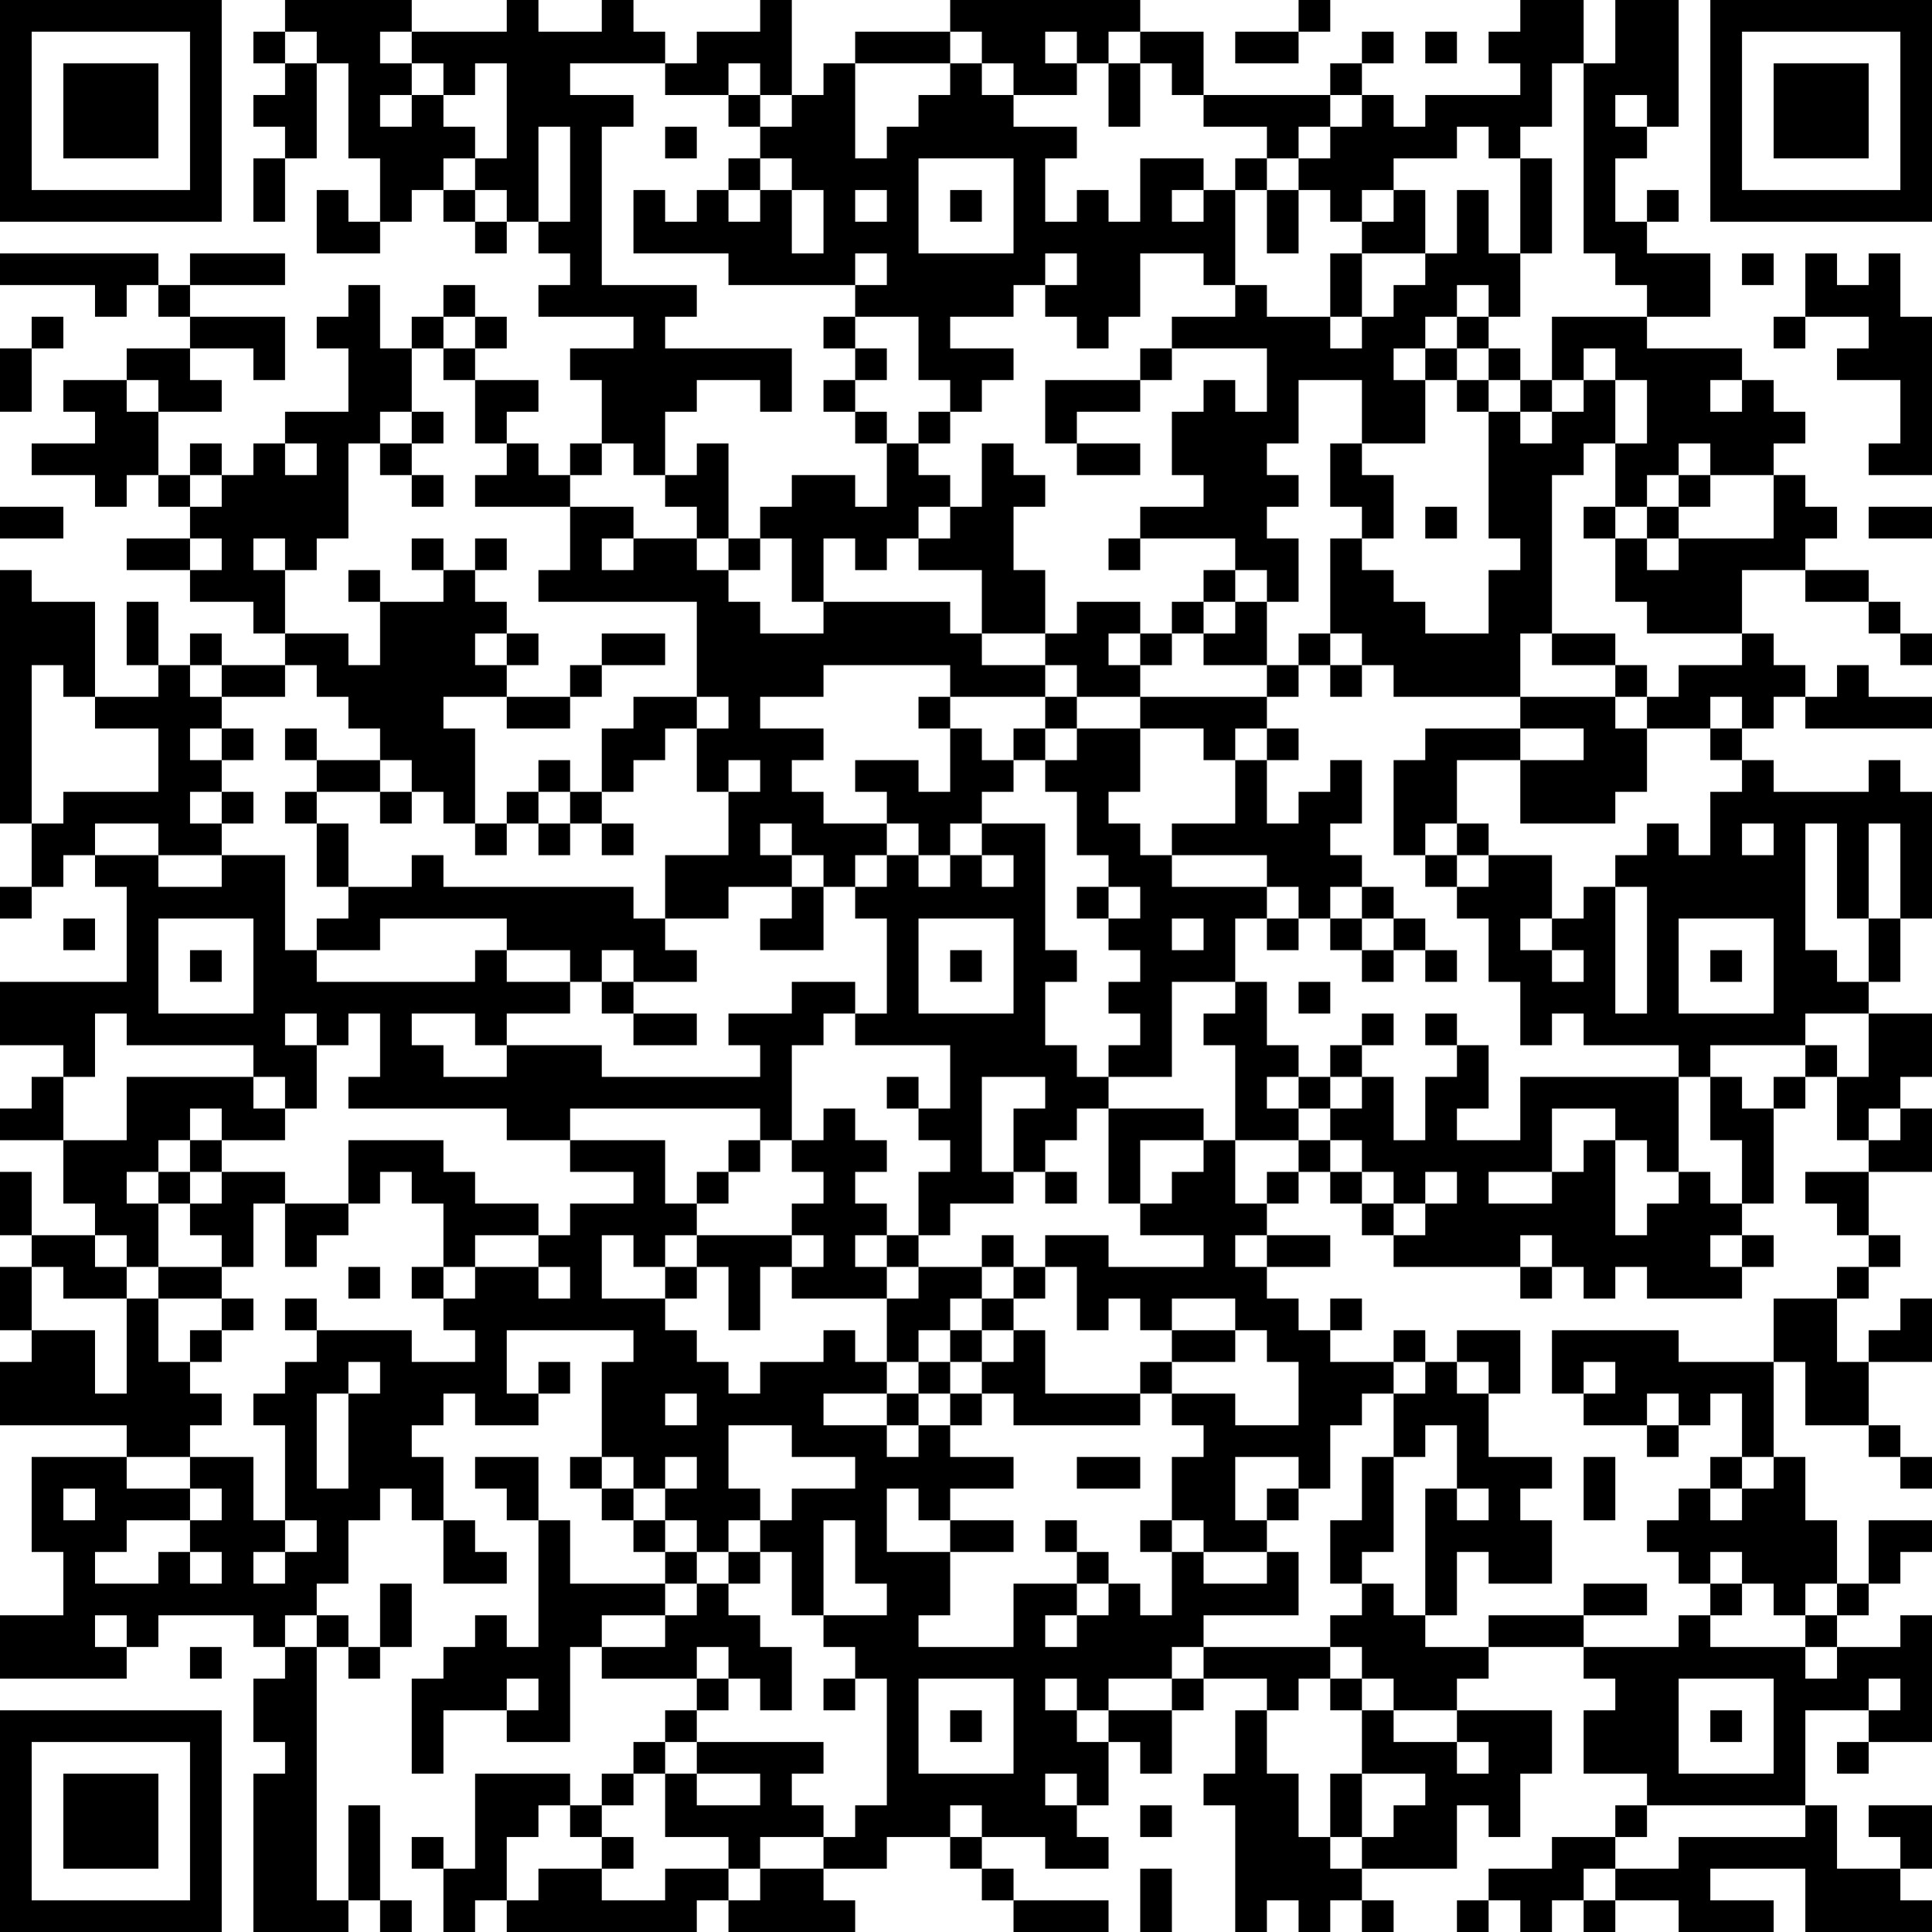 <?xml version="1.0" encoding="UTF-8"?>
<svg xmlns="http://www.w3.org/2000/svg" version="1.1" width="160" height="160" viewBox="0 0 160 160"><rect x="0" y="0" width="160" height="160" fill="#ffffff"/><g transform="scale(2.623)"><g transform="translate(0,0)"><path fill-rule="evenodd" d="M9 0L9 1L8 1L8 2L9 2L9 3L8 3L8 4L9 4L9 5L8 5L8 7L9 7L9 5L10 5L10 2L11 2L11 5L12 5L12 7L11 7L11 6L10 6L10 8L12 8L12 7L13 7L13 6L14 6L14 7L15 7L15 8L16 8L16 7L17 7L17 8L18 8L18 9L17 9L17 10L20 10L20 11L18 11L18 12L19 12L19 14L18 14L18 15L17 15L17 14L16 14L16 13L17 13L17 12L15 12L15 11L16 11L16 10L15 10L15 9L14 9L14 10L13 10L13 11L12 11L12 9L11 9L11 10L10 10L10 11L11 11L11 13L9 13L9 14L8 14L8 15L7 15L7 14L6 14L6 15L5 15L5 13L7 13L7 12L6 12L6 11L8 11L8 12L9 12L9 10L6 10L6 9L9 9L9 8L6 8L6 9L5 9L5 8L0 8L0 9L3 9L3 10L4 10L4 9L5 9L5 10L6 10L6 11L4 11L4 12L2 12L2 13L3 13L3 14L1 14L1 15L3 15L3 16L4 16L4 15L5 15L5 16L6 16L6 17L4 17L4 18L6 18L6 19L8 19L8 20L9 20L9 21L7 21L7 20L6 20L6 21L5 21L5 19L4 19L4 21L5 21L5 22L3 22L3 19L1 19L1 18L0 18L0 26L1 26L1 28L0 28L0 29L1 29L1 28L2 28L2 27L3 27L3 28L4 28L4 31L0 31L0 33L2 33L2 34L1 34L1 35L0 35L0 36L2 36L2 38L3 38L3 39L1 39L1 37L0 37L0 39L1 39L1 40L0 40L0 42L1 42L1 43L0 43L0 45L4 45L4 46L1 46L1 49L2 49L2 51L0 51L0 53L4 53L4 52L5 52L5 51L8 51L8 52L9 52L9 53L8 53L8 55L9 55L9 56L8 56L8 61L11 61L11 60L12 60L12 61L13 61L13 60L12 60L12 57L11 57L11 60L10 60L10 52L11 52L11 53L12 53L12 52L13 52L13 50L12 50L12 52L11 52L11 51L10 51L10 50L11 50L11 48L12 48L12 47L13 47L13 48L14 48L14 50L16 50L16 49L15 49L15 48L14 48L14 46L13 46L13 45L14 45L14 44L15 44L15 45L17 45L17 44L18 44L18 43L17 43L17 44L16 44L16 42L20 42L20 43L19 43L19 46L18 46L18 47L19 47L19 48L20 48L20 49L21 49L21 50L18 50L18 48L17 48L17 46L15 46L15 47L16 47L16 48L17 48L17 52L16 52L16 51L15 51L15 52L14 52L14 53L13 53L13 56L14 56L14 54L16 54L16 55L18 55L18 52L19 52L19 53L22 53L22 54L21 54L21 55L20 55L20 56L19 56L19 57L18 57L18 56L15 56L15 59L14 59L14 58L13 58L13 59L14 59L14 61L15 61L15 60L16 60L16 61L22 61L22 60L23 60L23 61L27 61L27 60L26 60L26 59L28 59L28 58L30 58L30 59L31 59L31 60L32 60L32 61L35 61L35 60L32 60L32 59L31 59L31 58L33 58L33 59L35 59L35 58L34 58L34 57L35 57L35 55L36 55L36 56L37 56L37 54L38 54L38 53L40 53L40 54L39 54L39 56L38 56L38 57L39 57L39 61L40 61L40 60L41 60L41 61L42 61L42 60L43 60L43 61L44 61L44 60L43 60L43 59L46 59L46 57L47 57L47 58L48 58L48 56L49 56L49 54L46 54L46 53L47 53L47 52L50 52L50 53L51 53L51 54L50 54L50 56L52 56L52 57L51 57L51 58L49 58L49 59L47 59L47 60L46 60L46 61L47 61L47 60L48 60L48 61L49 61L49 60L50 60L50 61L51 61L51 60L53 60L53 61L56 61L56 60L54 60L54 59L57 59L57 61L61 61L61 60L60 60L60 59L61 59L61 57L59 57L59 58L60 58L60 59L58 59L58 57L57 57L57 54L59 54L59 55L58 55L58 56L59 56L59 55L61 55L61 51L60 51L60 52L58 52L58 51L59 51L59 50L60 50L60 49L61 49L61 48L59 48L59 50L58 50L58 48L57 48L57 46L56 46L56 43L57 43L57 45L59 45L59 46L60 46L60 47L61 47L61 46L60 46L60 45L59 45L59 43L61 43L61 41L60 41L60 42L59 42L59 43L58 43L58 41L59 41L59 40L60 40L60 39L59 39L59 37L61 37L61 35L60 35L60 34L61 34L61 32L59 32L59 31L60 31L60 29L61 29L61 25L60 25L60 24L59 24L59 25L56 25L56 24L55 24L55 23L56 23L56 22L57 22L57 23L61 23L61 22L59 22L59 21L58 21L58 22L57 22L57 21L56 21L56 20L55 20L55 18L57 18L57 19L59 19L59 20L60 20L60 21L61 21L61 20L60 20L60 19L59 19L59 18L57 18L57 17L58 17L58 16L57 16L57 15L56 15L56 14L57 14L57 13L56 13L56 12L55 12L55 11L52 11L52 10L54 10L54 8L52 8L52 7L53 7L53 6L52 6L52 7L51 7L51 5L52 5L52 4L53 4L53 0L51 0L51 2L50 2L50 0L48 0L48 1L47 1L47 2L48 2L48 3L45 3L45 4L44 4L44 3L43 3L43 2L44 2L44 1L43 1L43 2L42 2L42 3L38 3L38 1L36 1L36 0L30 0L30 1L27 1L27 2L26 2L26 3L25 3L25 0L24 0L24 1L22 1L22 2L21 2L21 1L20 1L20 0L19 0L19 1L17 1L17 0L16 0L16 1L13 1L13 0ZM41 0L41 1L39 1L39 2L41 2L41 1L42 1L42 0ZM9 1L9 2L10 2L10 1ZM12 1L12 2L13 2L13 3L12 3L12 4L13 4L13 3L14 3L14 4L15 4L15 5L14 5L14 6L15 6L15 7L16 7L16 6L15 6L15 5L16 5L16 2L15 2L15 3L14 3L14 2L13 2L13 1ZM30 1L30 2L27 2L27 5L28 5L28 4L29 4L29 3L30 3L30 2L31 2L31 3L32 3L32 4L34 4L34 5L33 5L33 7L34 7L34 6L35 6L35 7L36 7L36 5L38 5L38 6L37 6L37 7L38 7L38 6L39 6L39 9L38 9L38 8L36 8L36 10L35 10L35 11L34 11L34 10L33 10L33 9L34 9L34 8L33 8L33 9L32 9L32 10L30 10L30 11L32 11L32 12L31 12L31 13L30 13L30 12L29 12L29 10L27 10L27 9L28 9L28 8L27 8L27 9L23 9L23 8L20 8L20 6L21 6L21 7L22 7L22 6L23 6L23 7L24 7L24 6L25 6L25 8L26 8L26 6L25 6L25 5L24 5L24 4L25 4L25 3L24 3L24 2L23 2L23 3L21 3L21 2L18 2L18 3L20 3L20 4L19 4L19 9L22 9L22 10L21 10L21 11L25 11L25 13L24 13L24 12L22 12L22 13L21 13L21 15L20 15L20 14L19 14L19 15L18 15L18 16L15 16L15 15L16 15L16 14L15 14L15 12L14 12L14 11L15 11L15 10L14 10L14 11L13 11L13 13L12 13L12 14L11 14L11 17L10 17L10 18L9 18L9 17L8 17L8 18L9 18L9 20L11 20L11 21L12 21L12 19L14 19L14 18L15 18L15 19L16 19L16 20L15 20L15 21L16 21L16 22L14 22L14 23L15 23L15 26L14 26L14 25L13 25L13 24L12 24L12 23L11 23L11 22L10 22L10 21L9 21L9 22L7 22L7 21L6 21L6 22L7 22L7 23L6 23L6 24L7 24L7 25L6 25L6 26L7 26L7 27L5 27L5 26L3 26L3 27L5 27L5 28L7 28L7 27L9 27L9 30L10 30L10 31L15 31L15 30L16 30L16 31L18 31L18 32L16 32L16 33L15 33L15 32L13 32L13 33L14 33L14 34L16 34L16 33L19 33L19 34L24 34L24 33L23 33L23 32L25 32L25 31L27 31L27 32L26 32L26 33L25 33L25 36L24 36L24 35L18 35L18 36L16 36L16 35L11 35L11 34L12 34L12 32L11 32L11 33L10 33L10 32L9 32L9 33L10 33L10 35L9 35L9 34L8 34L8 33L4 33L4 32L3 32L3 34L2 34L2 36L4 36L4 34L8 34L8 35L9 35L9 36L7 36L7 35L6 35L6 36L5 36L5 37L4 37L4 38L5 38L5 40L4 40L4 39L3 39L3 40L4 40L4 41L2 41L2 40L1 40L1 42L3 42L3 44L4 44L4 41L5 41L5 43L6 43L6 44L7 44L7 45L6 45L6 46L4 46L4 47L6 47L6 48L4 48L4 49L3 49L3 50L5 50L5 49L6 49L6 50L7 50L7 49L6 49L6 48L7 48L7 47L6 47L6 46L8 46L8 48L9 48L9 49L8 49L8 50L9 50L9 49L10 49L10 48L9 48L9 45L8 45L8 44L9 44L9 43L10 43L10 42L13 42L13 43L15 43L15 42L14 42L14 41L15 41L15 40L17 40L17 41L18 41L18 40L17 40L17 39L18 39L18 38L20 38L20 37L18 37L18 36L21 36L21 38L22 38L22 39L21 39L21 40L20 40L20 39L19 39L19 41L21 41L21 42L22 42L22 43L23 43L23 44L24 44L24 43L26 43L26 42L27 42L27 43L28 43L28 44L26 44L26 45L28 45L28 46L29 46L29 45L30 45L30 46L32 46L32 47L30 47L30 48L29 48L29 47L28 47L28 49L30 49L30 51L29 51L29 52L32 52L32 50L34 50L34 51L33 51L33 52L34 52L34 51L35 51L35 50L36 50L36 51L37 51L37 49L38 49L38 50L40 50L40 49L41 49L41 51L38 51L38 52L37 52L37 53L35 53L35 54L34 54L34 53L33 53L33 54L34 54L34 55L35 55L35 54L37 54L37 53L38 53L38 52L42 52L42 53L41 53L41 54L40 54L40 56L41 56L41 58L42 58L42 59L43 59L43 58L44 58L44 57L45 57L45 56L43 56L43 54L44 54L44 55L46 55L46 56L47 56L47 55L46 55L46 54L44 54L44 53L43 53L43 52L42 52L42 51L43 51L43 50L44 50L44 51L45 51L45 52L47 52L47 51L50 51L50 52L53 52L53 51L54 51L54 52L57 52L57 53L58 53L58 52L57 52L57 51L58 51L58 50L57 50L57 51L56 51L56 50L55 50L55 49L54 49L54 50L53 50L53 49L52 49L52 48L53 48L53 47L54 47L54 48L55 48L55 47L56 47L56 46L55 46L55 44L54 44L54 45L53 45L53 44L52 44L52 45L50 45L50 44L51 44L51 43L50 43L50 44L49 44L49 42L53 42L53 43L56 43L56 41L58 41L58 40L59 40L59 39L58 39L58 38L57 38L57 37L59 37L59 36L60 36L60 35L59 35L59 36L58 36L58 34L59 34L59 32L57 32L57 33L54 33L54 34L53 34L53 33L50 33L50 32L49 32L49 33L48 33L48 31L47 31L47 29L46 29L46 28L47 28L47 27L49 27L49 29L48 29L48 30L49 30L49 31L50 31L50 30L49 30L49 29L50 29L50 28L51 28L51 32L52 32L52 28L51 28L51 27L52 27L52 26L53 26L53 27L54 27L54 25L55 25L55 24L54 24L54 23L55 23L55 22L54 22L54 23L52 23L52 22L53 22L53 21L55 21L55 20L52 20L52 19L51 19L51 17L52 17L52 18L53 18L53 17L56 17L56 15L54 15L54 14L53 14L53 15L52 15L52 16L51 16L51 14L52 14L52 12L51 12L51 11L50 11L50 12L49 12L49 10L52 10L52 9L51 9L51 8L50 8L50 2L49 2L49 4L48 4L48 5L47 5L47 4L46 4L46 5L44 5L44 6L43 6L43 7L42 7L42 6L41 6L41 5L42 5L42 4L43 4L43 3L42 3L42 4L41 4L41 5L40 5L40 4L38 4L38 3L37 3L37 2L36 2L36 1L35 1L35 2L34 2L34 1L33 1L33 2L34 2L34 3L32 3L32 2L31 2L31 1ZM45 1L45 2L46 2L46 1ZM35 2L35 4L36 4L36 2ZM23 3L23 4L24 4L24 3ZM51 3L51 4L52 4L52 3ZM17 4L17 7L18 7L18 4ZM21 4L21 5L22 5L22 4ZM23 5L23 6L24 6L24 5ZM29 5L29 8L32 8L32 5ZM39 5L39 6L40 6L40 8L41 8L41 6L40 6L40 5ZM48 5L48 8L47 8L47 6L46 6L46 8L45 8L45 6L44 6L44 7L43 7L43 8L42 8L42 10L40 10L40 9L39 9L39 10L37 10L37 11L36 11L36 12L33 12L33 14L34 14L34 15L36 15L36 14L34 14L34 13L36 13L36 12L37 12L37 11L40 11L40 13L39 13L39 12L38 12L38 13L37 13L37 15L38 15L38 16L36 16L36 17L35 17L35 18L36 18L36 17L39 17L39 18L38 18L38 19L37 19L37 20L36 20L36 19L34 19L34 20L33 20L33 18L32 18L32 16L33 16L33 15L32 15L32 14L31 14L31 16L30 16L30 15L29 15L29 14L30 14L30 13L29 13L29 14L28 14L28 13L27 13L27 12L28 12L28 11L27 11L27 10L26 10L26 11L27 11L27 12L26 12L26 13L27 13L27 14L28 14L28 16L27 16L27 15L25 15L25 16L24 16L24 17L23 17L23 14L22 14L22 15L21 15L21 16L22 16L22 17L20 17L20 16L18 16L18 18L17 18L17 19L22 19L22 22L20 22L20 23L19 23L19 25L18 25L18 24L17 24L17 25L16 25L16 26L15 26L15 27L16 27L16 26L17 26L17 27L18 27L18 26L19 26L19 27L20 27L20 26L19 26L19 25L20 25L20 24L21 24L21 23L22 23L22 25L23 25L23 27L21 27L21 29L20 29L20 28L14 28L14 27L13 27L13 28L11 28L11 26L10 26L10 25L12 25L12 26L13 26L13 25L12 25L12 24L10 24L10 23L9 23L9 24L10 24L10 25L9 25L9 26L10 26L10 28L11 28L11 29L10 29L10 30L12 30L12 29L16 29L16 30L18 30L18 31L19 31L19 32L20 32L20 33L22 33L22 32L20 32L20 31L22 31L22 30L21 30L21 29L23 29L23 28L25 28L25 29L24 29L24 30L26 30L26 28L27 28L27 29L28 29L28 32L27 32L27 33L30 33L30 35L29 35L29 34L28 34L28 35L29 35L29 36L30 36L30 37L29 37L29 39L28 39L28 38L27 38L27 37L28 37L28 36L27 36L27 35L26 35L26 36L25 36L25 37L26 37L26 38L25 38L25 39L22 39L22 40L21 40L21 41L22 41L22 40L23 40L23 42L24 42L24 40L25 40L25 41L28 41L28 43L29 43L29 44L28 44L28 45L29 45L29 44L30 44L30 45L31 45L31 44L32 44L32 45L36 45L36 44L37 44L37 45L38 45L38 46L37 46L37 48L36 48L36 49L37 49L37 48L38 48L38 49L40 49L40 48L41 48L41 47L42 47L42 45L43 45L43 44L44 44L44 46L43 46L43 48L42 48L42 50L43 50L43 49L44 49L44 46L45 46L45 45L46 45L46 47L45 47L45 51L46 51L46 49L47 49L47 50L49 50L49 48L48 48L48 47L49 47L49 46L47 46L47 44L48 44L48 42L46 42L46 43L45 43L45 42L44 42L44 43L42 43L42 42L43 42L43 41L42 41L42 42L41 42L41 41L40 41L40 40L42 40L42 39L40 39L40 38L41 38L41 37L42 37L42 38L43 38L43 39L44 39L44 40L48 40L48 41L49 41L49 40L50 40L50 41L51 41L51 40L52 40L52 41L55 41L55 40L56 40L56 39L55 39L55 38L56 38L56 35L57 35L57 34L58 34L58 33L57 33L57 34L56 34L56 35L55 35L55 34L54 34L54 36L55 36L55 38L54 38L54 37L53 37L53 34L48 34L48 36L46 36L46 35L47 35L47 33L46 33L46 32L45 32L45 33L46 33L46 34L45 34L45 36L44 36L44 34L43 34L43 33L44 33L44 32L43 32L43 33L42 33L42 34L41 34L41 33L40 33L40 31L39 31L39 29L40 29L40 30L41 30L41 29L42 29L42 30L43 30L43 31L44 31L44 30L45 30L45 31L46 31L46 30L45 30L45 29L44 29L44 28L43 28L43 27L42 27L42 26L43 26L43 24L42 24L42 25L41 25L41 26L40 26L40 24L41 24L41 23L40 23L40 22L41 22L41 21L42 21L42 22L43 22L43 21L44 21L44 22L48 22L48 23L45 23L45 24L44 24L44 27L45 27L45 28L46 28L46 27L47 27L47 26L46 26L46 24L48 24L48 26L51 26L51 25L52 25L52 23L51 23L51 22L52 22L52 21L51 21L51 20L49 20L49 15L50 15L50 14L51 14L51 12L50 12L50 13L49 13L49 12L48 12L48 11L47 11L47 10L48 10L48 8L49 8L49 5ZM27 6L27 7L28 7L28 6ZM30 6L30 7L31 7L31 6ZM43 8L43 10L42 10L42 11L43 11L43 10L44 10L44 9L45 9L45 8ZM55 8L55 9L56 9L56 8ZM57 8L57 10L56 10L56 11L57 11L57 10L59 10L59 11L58 11L58 12L60 12L60 14L59 14L59 15L61 15L61 10L60 10L60 8L59 8L59 9L58 9L58 8ZM46 9L46 10L45 10L45 11L44 11L44 12L45 12L45 14L43 14L43 12L41 12L41 14L40 14L40 15L41 15L41 16L40 16L40 17L41 17L41 19L40 19L40 18L39 18L39 19L38 19L38 20L37 20L37 21L36 21L36 20L35 20L35 21L36 21L36 22L34 22L34 21L33 21L33 20L31 20L31 18L29 18L29 17L30 17L30 16L29 16L29 17L28 17L28 18L27 18L27 17L26 17L26 19L25 19L25 17L24 17L24 18L23 18L23 17L22 17L22 18L23 18L23 19L24 19L24 20L26 20L26 19L30 19L30 20L31 20L31 21L33 21L33 22L30 22L30 21L26 21L26 22L24 22L24 23L26 23L26 24L25 24L25 25L26 25L26 26L28 26L28 27L27 27L27 28L28 28L28 27L29 27L29 28L30 28L30 27L31 27L31 28L32 28L32 27L31 27L31 26L33 26L33 30L34 30L34 31L33 31L33 33L34 33L34 34L35 34L35 35L34 35L34 36L33 36L33 37L32 37L32 35L33 35L33 34L31 34L31 37L32 37L32 38L30 38L30 39L29 39L29 40L28 40L28 39L27 39L27 40L28 40L28 41L29 41L29 40L31 40L31 41L30 41L30 42L29 42L29 43L30 43L30 44L31 44L31 43L32 43L32 42L33 42L33 44L36 44L36 43L37 43L37 44L39 44L39 45L41 45L41 43L40 43L40 42L39 42L39 41L37 41L37 42L36 42L36 41L35 41L35 42L34 42L34 40L33 40L33 39L35 39L35 40L38 40L38 39L36 39L36 38L37 38L37 37L38 37L38 36L39 36L39 38L40 38L40 37L41 37L41 36L42 36L42 37L43 37L43 38L44 38L44 39L45 39L45 38L46 38L46 37L45 37L45 38L44 38L44 37L43 37L43 36L42 36L42 35L43 35L43 34L42 34L42 35L41 35L41 34L40 34L40 35L41 35L41 36L39 36L39 33L38 33L38 32L39 32L39 31L37 31L37 34L35 34L35 33L36 33L36 32L35 32L35 31L36 31L36 30L35 30L35 29L36 29L36 28L35 28L35 27L34 27L34 25L33 25L33 24L34 24L34 23L36 23L36 25L35 25L35 26L36 26L36 27L37 27L37 28L40 28L40 29L41 29L41 28L40 28L40 27L37 27L37 26L39 26L39 24L40 24L40 23L39 23L39 24L38 24L38 23L36 23L36 22L40 22L40 21L41 21L41 20L42 20L42 21L43 21L43 20L42 20L42 17L43 17L43 18L44 18L44 19L45 19L45 20L47 20L47 18L48 18L48 17L47 17L47 13L48 13L48 14L49 14L49 13L48 13L48 12L47 12L47 11L46 11L46 10L47 10L47 9ZM1 10L1 11L0 11L0 13L1 13L1 11L2 11L2 10ZM45 11L45 12L46 12L46 13L47 13L47 12L46 12L46 11ZM4 12L4 13L5 13L5 12ZM54 12L54 13L55 13L55 12ZM13 13L13 14L12 14L12 15L13 15L13 16L14 16L14 15L13 15L13 14L14 14L14 13ZM9 14L9 15L10 15L10 14ZM42 14L42 16L43 16L43 17L44 17L44 15L43 15L43 14ZM6 15L6 16L7 16L7 15ZM53 15L53 16L52 16L52 17L53 17L53 16L54 16L54 15ZM0 16L0 17L2 17L2 16ZM45 16L45 17L46 17L46 16ZM50 16L50 17L51 17L51 16ZM59 16L59 17L61 17L61 16ZM6 17L6 18L7 18L7 17ZM13 17L13 18L14 18L14 17ZM15 17L15 18L16 18L16 17ZM19 17L19 18L20 18L20 17ZM11 18L11 19L12 19L12 18ZM39 19L39 20L38 20L38 21L40 21L40 19ZM16 20L16 21L17 21L17 20ZM19 20L19 21L18 21L18 22L16 22L16 23L18 23L18 22L19 22L19 21L21 21L21 20ZM48 20L48 22L51 22L51 21L49 21L49 20ZM1 21L1 26L2 26L2 25L5 25L5 23L3 23L3 22L2 22L2 21ZM22 22L22 23L23 23L23 22ZM29 22L29 23L30 23L30 25L29 25L29 24L27 24L27 25L28 25L28 26L29 26L29 27L30 27L30 26L31 26L31 25L32 25L32 24L33 24L33 23L34 23L34 22L33 22L33 23L32 23L32 24L31 24L31 23L30 23L30 22ZM7 23L7 24L8 24L8 23ZM48 23L48 24L50 24L50 23ZM23 24L23 25L24 25L24 24ZM7 25L7 26L8 26L8 25ZM17 25L17 26L18 26L18 25ZM24 26L24 27L25 27L25 28L26 28L26 27L25 27L25 26ZM45 26L45 27L46 27L46 26ZM55 26L55 27L56 27L56 26ZM57 26L57 30L58 30L58 31L59 31L59 29L60 29L60 26L59 26L59 29L58 29L58 26ZM34 28L34 29L35 29L35 28ZM42 28L42 29L43 29L43 30L44 30L44 29L43 29L43 28ZM2 29L2 30L3 30L3 29ZM5 29L5 32L8 32L8 29ZM29 29L29 32L32 32L32 29ZM37 29L37 30L38 30L38 29ZM53 29L53 32L56 32L56 29ZM6 30L6 31L7 31L7 30ZM19 30L19 31L20 31L20 30ZM30 30L30 31L31 31L31 30ZM54 30L54 31L55 31L55 30ZM41 31L41 32L42 32L42 31ZM35 35L35 38L36 38L36 36L38 36L38 35ZM49 35L49 37L47 37L47 38L49 38L49 37L50 37L50 36L51 36L51 39L52 39L52 38L53 38L53 37L52 37L52 36L51 36L51 35ZM6 36L6 37L5 37L5 38L6 38L6 39L7 39L7 40L5 40L5 41L7 41L7 42L6 42L6 43L7 43L7 42L8 42L8 41L7 41L7 40L8 40L8 38L9 38L9 40L10 40L10 39L11 39L11 38L12 38L12 37L13 37L13 38L14 38L14 40L13 40L13 41L14 41L14 40L15 40L15 39L17 39L17 38L15 38L15 37L14 37L14 36L11 36L11 38L9 38L9 37L7 37L7 36ZM23 36L23 37L22 37L22 38L23 38L23 37L24 37L24 36ZM6 37L6 38L7 38L7 37ZM33 37L33 38L34 38L34 37ZM25 39L25 40L26 40L26 39ZM31 39L31 40L32 40L32 41L31 41L31 42L30 42L30 43L31 43L31 42L32 42L32 41L33 41L33 40L32 40L32 39ZM39 39L39 40L40 40L40 39ZM48 39L48 40L49 40L49 39ZM54 39L54 40L55 40L55 39ZM11 40L11 41L12 41L12 40ZM9 41L9 42L10 42L10 41ZM37 42L37 43L39 43L39 42ZM11 43L11 44L10 44L10 47L11 47L11 44L12 44L12 43ZM44 43L44 44L45 44L45 43ZM46 43L46 44L47 44L47 43ZM21 44L21 45L22 45L22 44ZM23 45L23 47L24 47L24 48L23 48L23 49L22 49L22 48L21 48L21 47L22 47L22 46L21 46L21 47L20 47L20 46L19 46L19 47L20 47L20 48L21 48L21 49L22 49L22 50L21 50L21 51L19 51L19 52L21 52L21 51L22 51L22 50L23 50L23 51L24 51L24 52L25 52L25 54L24 54L24 53L23 53L23 52L22 52L22 53L23 53L23 54L22 54L22 55L21 55L21 56L20 56L20 57L19 57L19 58L18 58L18 57L17 57L17 58L16 58L16 60L17 60L17 59L19 59L19 60L21 60L21 59L23 59L23 60L24 60L24 59L26 59L26 58L27 58L27 57L28 57L28 53L27 53L27 52L26 52L26 51L28 51L28 50L27 50L27 48L26 48L26 51L25 51L25 49L24 49L24 48L25 48L25 47L27 47L27 46L25 46L25 45ZM52 45L52 46L53 46L53 45ZM34 46L34 47L36 47L36 46ZM39 46L39 48L40 48L40 47L41 47L41 46ZM50 46L50 48L51 48L51 46ZM54 46L54 47L55 47L55 46ZM2 47L2 48L3 48L3 47ZM46 47L46 48L47 48L47 47ZM30 48L30 49L32 49L32 48ZM33 48L33 49L34 49L34 50L35 50L35 49L34 49L34 48ZM23 49L23 50L24 50L24 49ZM50 50L50 51L52 51L52 50ZM54 50L54 51L55 51L55 50ZM3 51L3 52L4 52L4 51ZM9 51L9 52L10 52L10 51ZM6 52L6 53L7 53L7 52ZM16 53L16 54L17 54L17 53ZM26 53L26 54L27 54L27 53ZM29 53L29 56L32 56L32 53ZM42 53L42 54L43 54L43 53ZM53 53L53 56L56 56L56 53ZM59 53L59 54L60 54L60 53ZM30 54L30 55L31 55L31 54ZM54 54L54 55L55 55L55 54ZM22 55L22 56L21 56L21 58L23 58L23 59L24 59L24 58L26 58L26 57L25 57L25 56L26 56L26 55ZM22 56L22 57L24 57L24 56ZM33 56L33 57L34 57L34 56ZM42 56L42 58L43 58L43 56ZM30 57L30 58L31 58L31 57ZM36 57L36 58L37 58L37 57ZM52 57L52 58L51 58L51 59L50 59L50 60L51 60L51 59L53 59L53 58L57 58L57 57ZM19 58L19 59L20 59L20 58ZM36 59L36 61L37 61L37 59ZM0 0L0 7L7 7L7 0ZM1 1L1 6L6 6L6 1ZM2 2L2 5L5 5L5 2ZM54 0L54 7L61 7L61 0ZM55 1L55 6L60 6L60 1ZM56 2L56 5L59 5L59 2ZM0 54L0 61L7 61L7 54ZM1 55L1 60L6 60L6 55ZM2 56L2 59L5 59L5 56Z" fill="#000000"/></g></g></svg>
